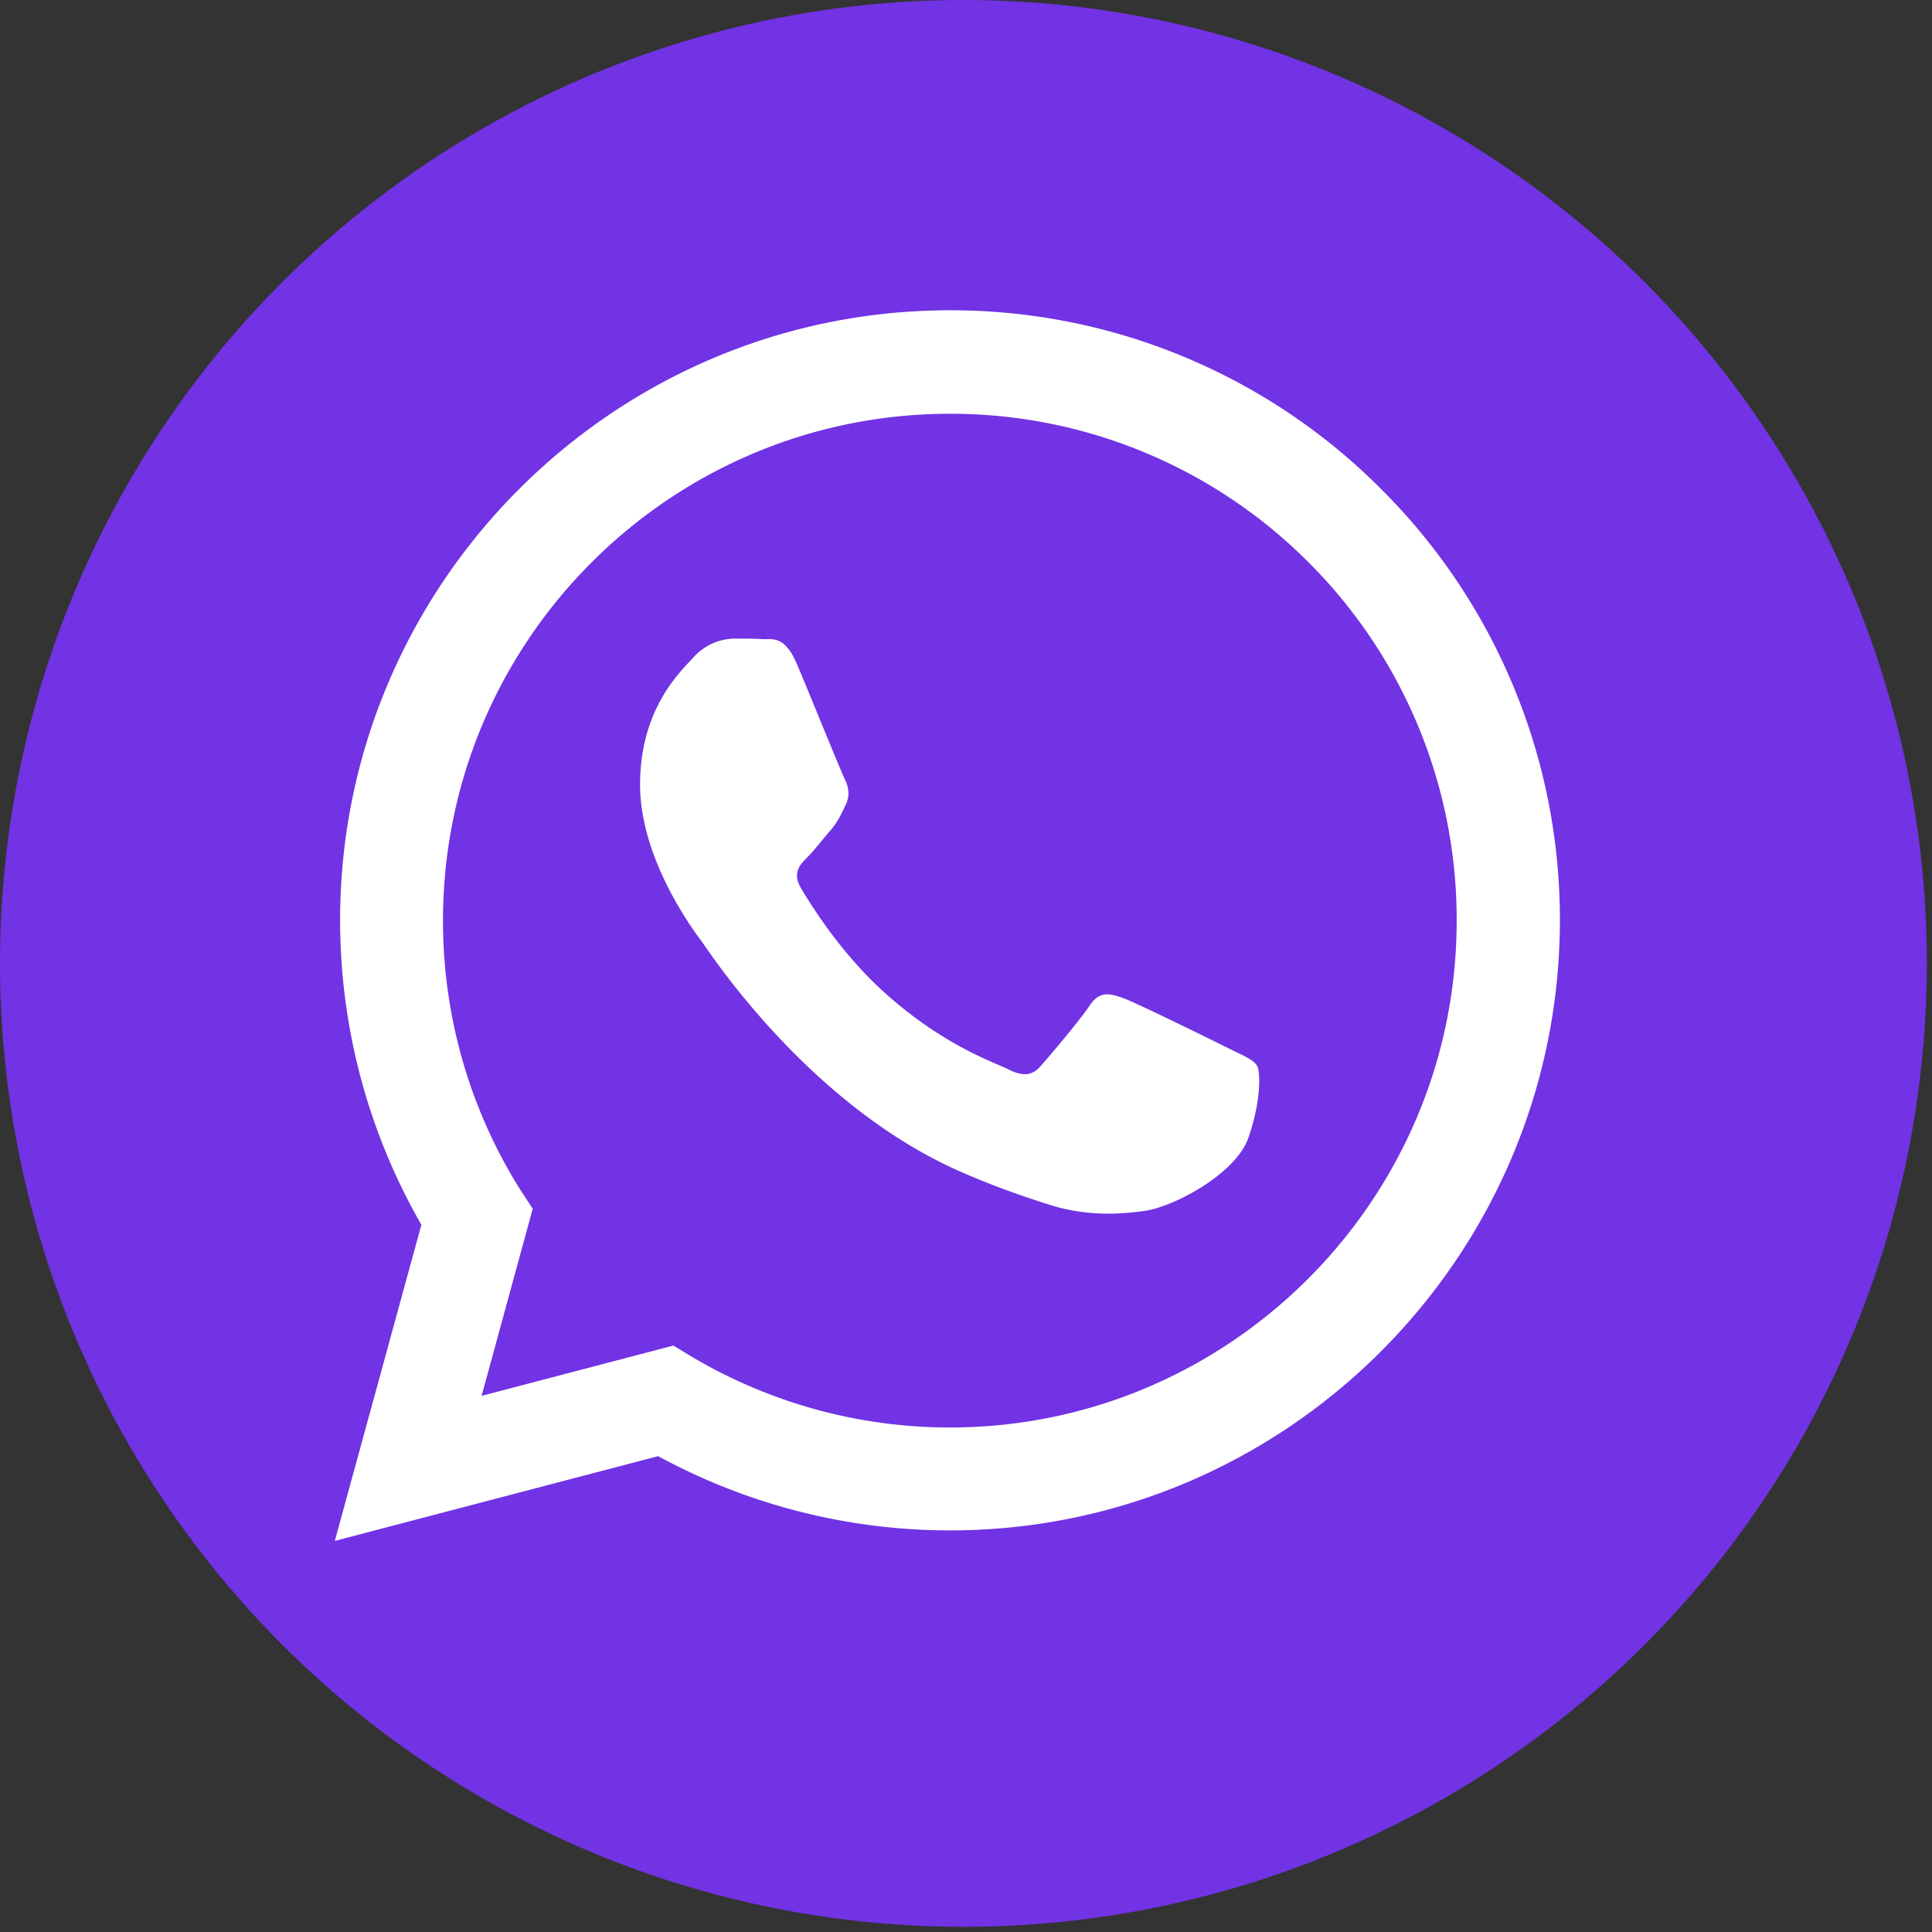 <svg xmlns="http://www.w3.org/2000/svg" width="30" height="30"><rect width="100%" height="100%" fill="#333333" stroke="none"/><g fill="none" fill-rule="evenodd"><circle cx="14.96" cy="14.96" r="14.96" fill="#7133E4" fill-rule="nonzero"/><path d="M21.448 7.596a9.424 9.424 0 00-6.697-2.778c-5.22 0-9.465 4.25-9.47 9.465 0 1.67.435 3.296 1.262 4.735l-1.344 4.909 5.021-1.316a9.483 9.483 0 004.527 1.153h.004c5.217 0 9.467-4.25 9.471-9.471a9.427 9.427 0 00-2.774-6.697zm-6.697 14.57a7.856 7.856 0 01-4.009-1.099l-.286-.173-2.978.781.794-2.905-.19-.291a7.834 7.834 0 01-1.203-4.186c0-4.34 3.532-7.868 7.872-7.868a7.84 7.84 0 015.567 2.306 7.834 7.834 0 012.301 5.567c0 4.335-3.532 7.868-7.868 7.868zm4.314-5.894c-.237-.118-1.399-.69-1.617-.771-.218-.078-.377-.118-.531.118-.159.236-.613.772-.75.926-.135.159-.276.177-.512.059s-.999-.368-1.903-1.176c-.703-.627-1.175-1.403-1.316-1.639-.136-.236-.014-.363.104-.481.105-.105.236-.277.354-.413.118-.137.16-.237.236-.395.078-.16.041-.296-.018-.414s-.53-1.284-.73-1.757c-.191-.463-.387-.4-.532-.404-.136-.009-.295-.009-.454-.009a.874.874 0 00-.631.295c-.218.236-.826.808-.826 1.975s.849 2.289.967 2.447c.118.16 1.666 2.548 4.04 3.574.564.245 1.004.39 1.349.5.568.18 1.08.153 1.49.094.453-.068 1.398-.572 1.597-1.126.196-.553.196-1.026.137-1.126-.06-.1-.218-.158-.454-.277z" fill="#FFF"/></g></svg>